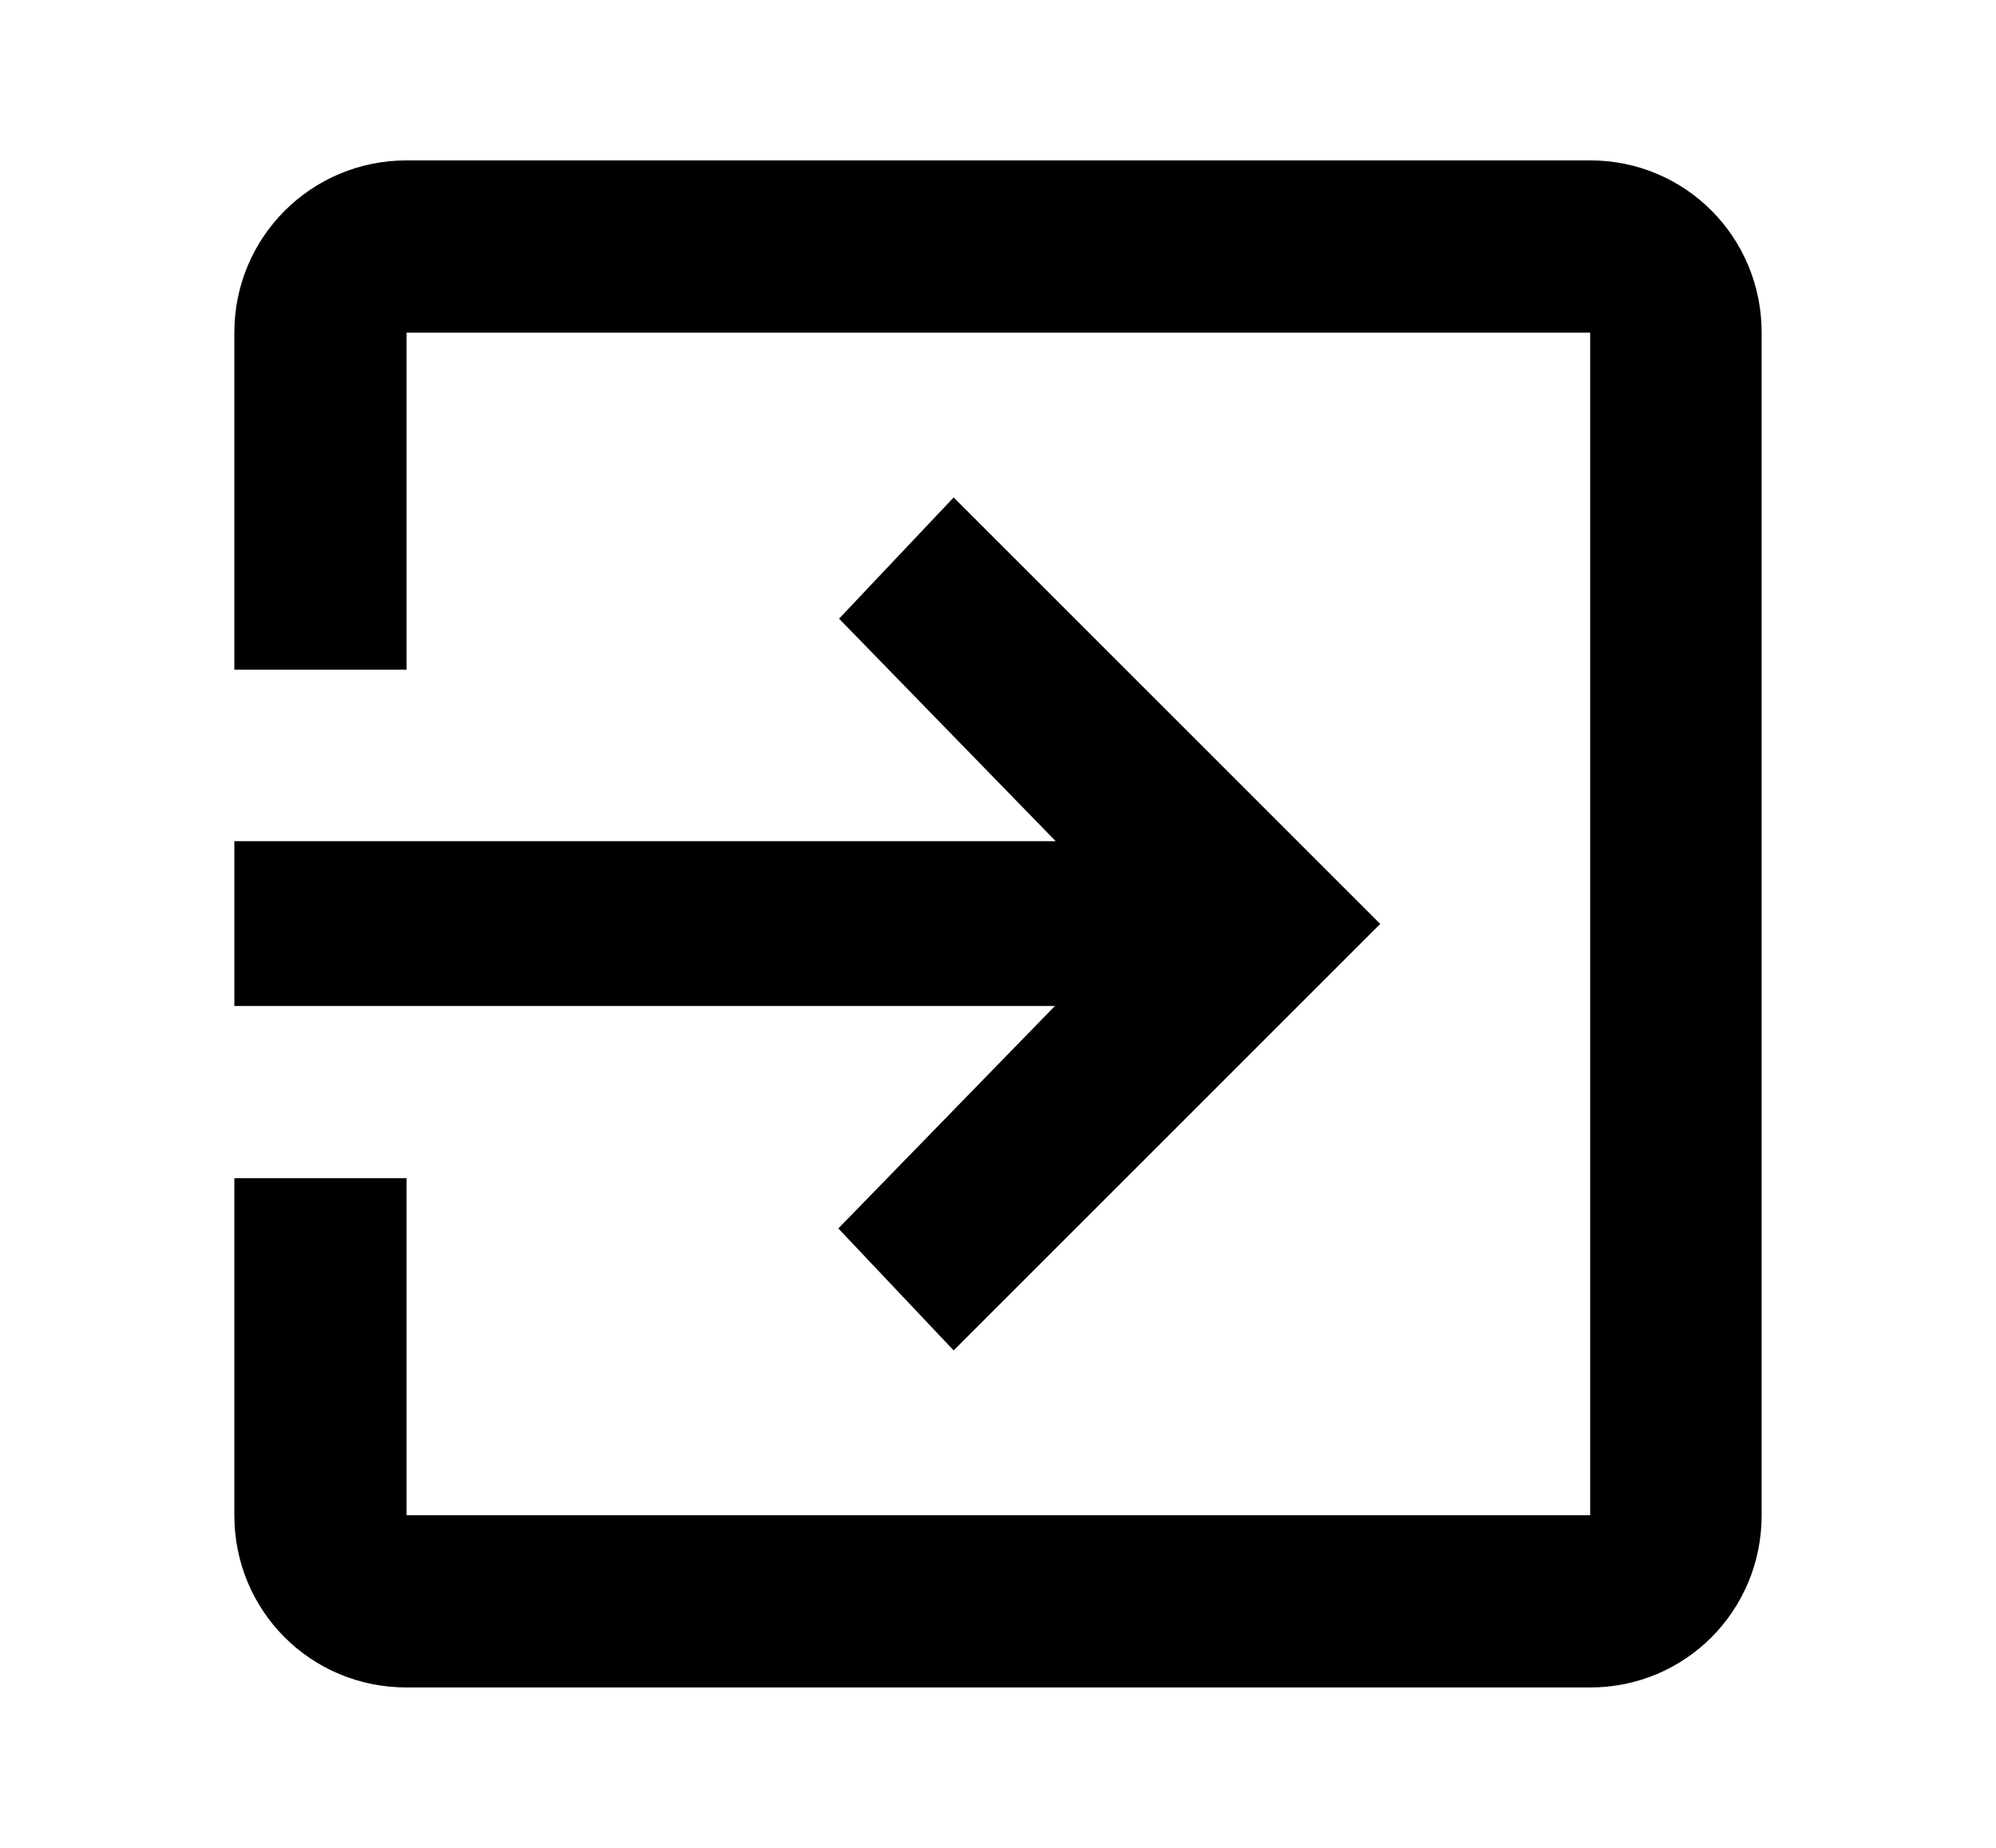 <?xml version="1.0" encoding="UTF-8"?>
<svg id="_レイヤー_2" data-name="レイヤー 2" xmlns="http://www.w3.org/2000/svg" viewBox="0 0 27 25">
  <defs>
    <style>
      .cls-1 {
        fill: none;
      }

      .cls-2 {
        fill-rule: evenodd;
      }
    </style>
  </defs>
  <g id="_重要_ロゴ" data-name="【重要】ロゴ">
    <g>
      <path class="cls-2" d="M21.51,2.17H5.5c-1.29,0-2.33,1.04-2.33,2.33v4.56h2.33v-4.56h16.01v16H5.5v-4.56h-2.33v4.56c0,1.29,1.03,2.33,2.33,2.33h16.01c1.29,0,2.32-1.04,2.32-2.33V4.5c0-1.29-1.03-2.33-2.32-2.33ZM11.35,16.63l1.55,1.64,5.77-5.77-5.77-5.77-1.55,1.64,2.93,3.01H3.17v2.23h11.1l-2.93,3.01Z"/>
      <rect class="cls-1" width="27" height="25"/>
    </g>
  </g>
</svg>